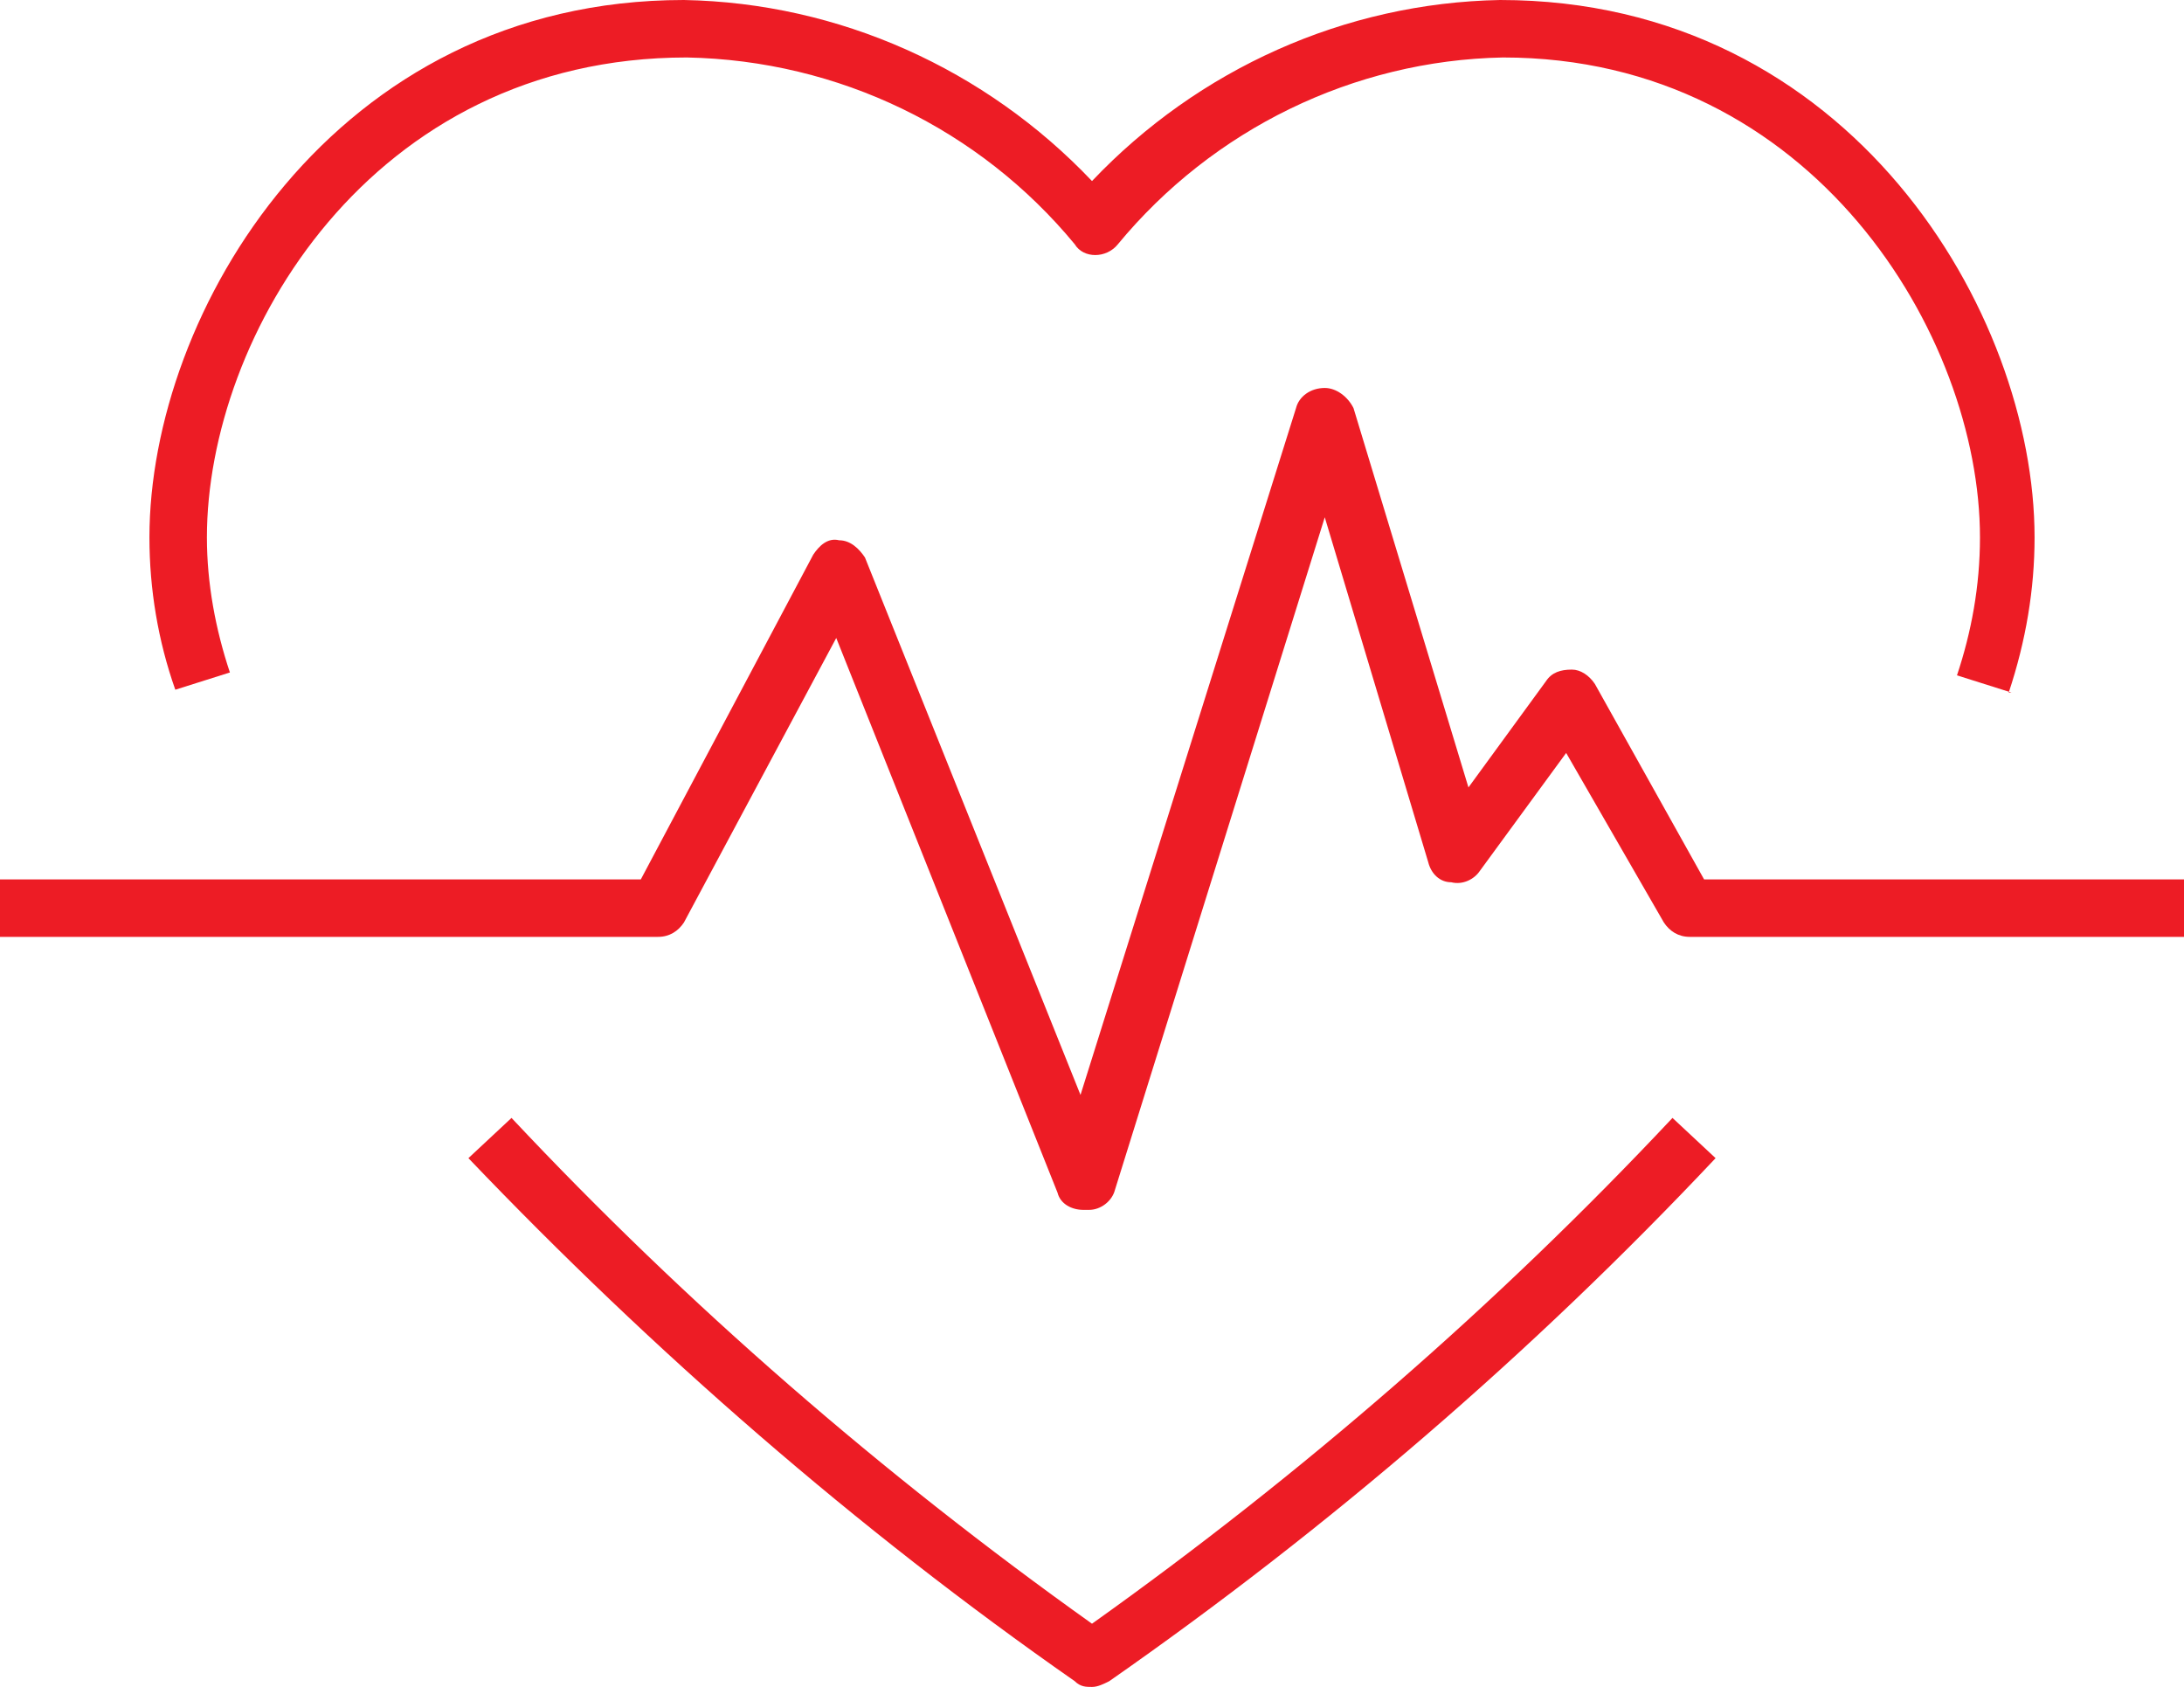 <?xml version="1.0" encoding="UTF-8"?>
<svg id="Layer_1" xmlns="http://www.w3.org/2000/svg" width="76" height="58.7" version="1.1" viewBox="0 0 76 58.7">
  <!-- Generator: Adobe Illustrator 29.8.2, SVG Export Plug-In . SVG Version: 2.1.1 Build 3)  -->
  <defs>
    <style>
      .st0 {
        fill: #ed1c25;
      }
    </style>
  </defs>
  <g id="Group_20">
    <g id="Group_19">
      <g id="Path_23">
        <path class="st0" d="M37.7,42.1c-.4,0-.8-.2-.9-.6l-7.7-19.3-5.3,9.9c-.2.3-.5.5-.9.5H0v-2h22.3l6-11.3c.2-.3.5-.6.9-.5.4,0,.7.3.9.6l7.5,18.7,7.5-23.9c.1-.4.5-.7,1-.7h0c.4,0,.8.3,1,.7l4,13.2,2.7-3.7c.2-.3.5-.4.9-.4.3,0,.6.2.8.5l3.8,6.8h16.8v2h-17.3c-.4,0-.7-.2-.9-.5l-3.4-5.9-3,4.1c-.2.3-.6.5-1,.4-.4,0-.7-.3-.8-.7l-3.6-12-7.3,23.4c-.1.4-.5.7-.9.7h-.2Z"/>
      </g>
      <g id="Path_24">
        <path class="st0" d="M70,24.1l-1.9-.6c.5-1.5.8-3.1.8-4.8,0-7-5.8-16.7-16.6-16.7-5.2.1-10.1,2.5-13.4,6.5-.4.5-1.2.5-1.5,0-3.3-4-8.2-6.4-13.5-6.5C12.9,2,7.2,11.7,7.2,18.7c0,1.6.3,3.2.8,4.7l-1.9.6c-.6-1.7-.9-3.5-.9-5.3C5.2,10.9,11.6,0,23.8,0c5.4.1,10.5,2.4,14.2,6.3C41.7,2.4,46.8.1,52.2,0c12.2,0,18.6,10.9,18.6,18.7,0,1.8-.3,3.6-.9,5.4h.1Z"/>
      </g>
      <g id="Path_25">
        <path class="st0" d="M38,58.7c-.2,0-.4,0-.6-.2-7.6-5.3-14.7-11.5-21.1-18.2l1.5-1.4c6.1,6.5,12.9,12.4,20.2,17.6,7.3-5.2,14.1-11.1,20.2-17.6l1.5,1.4c-6.4,6.8-13.5,12.9-21.1,18.2-.2.1-.4.2-.6.2Z"/>
      </g>
    </g>
  </g>
</svg>